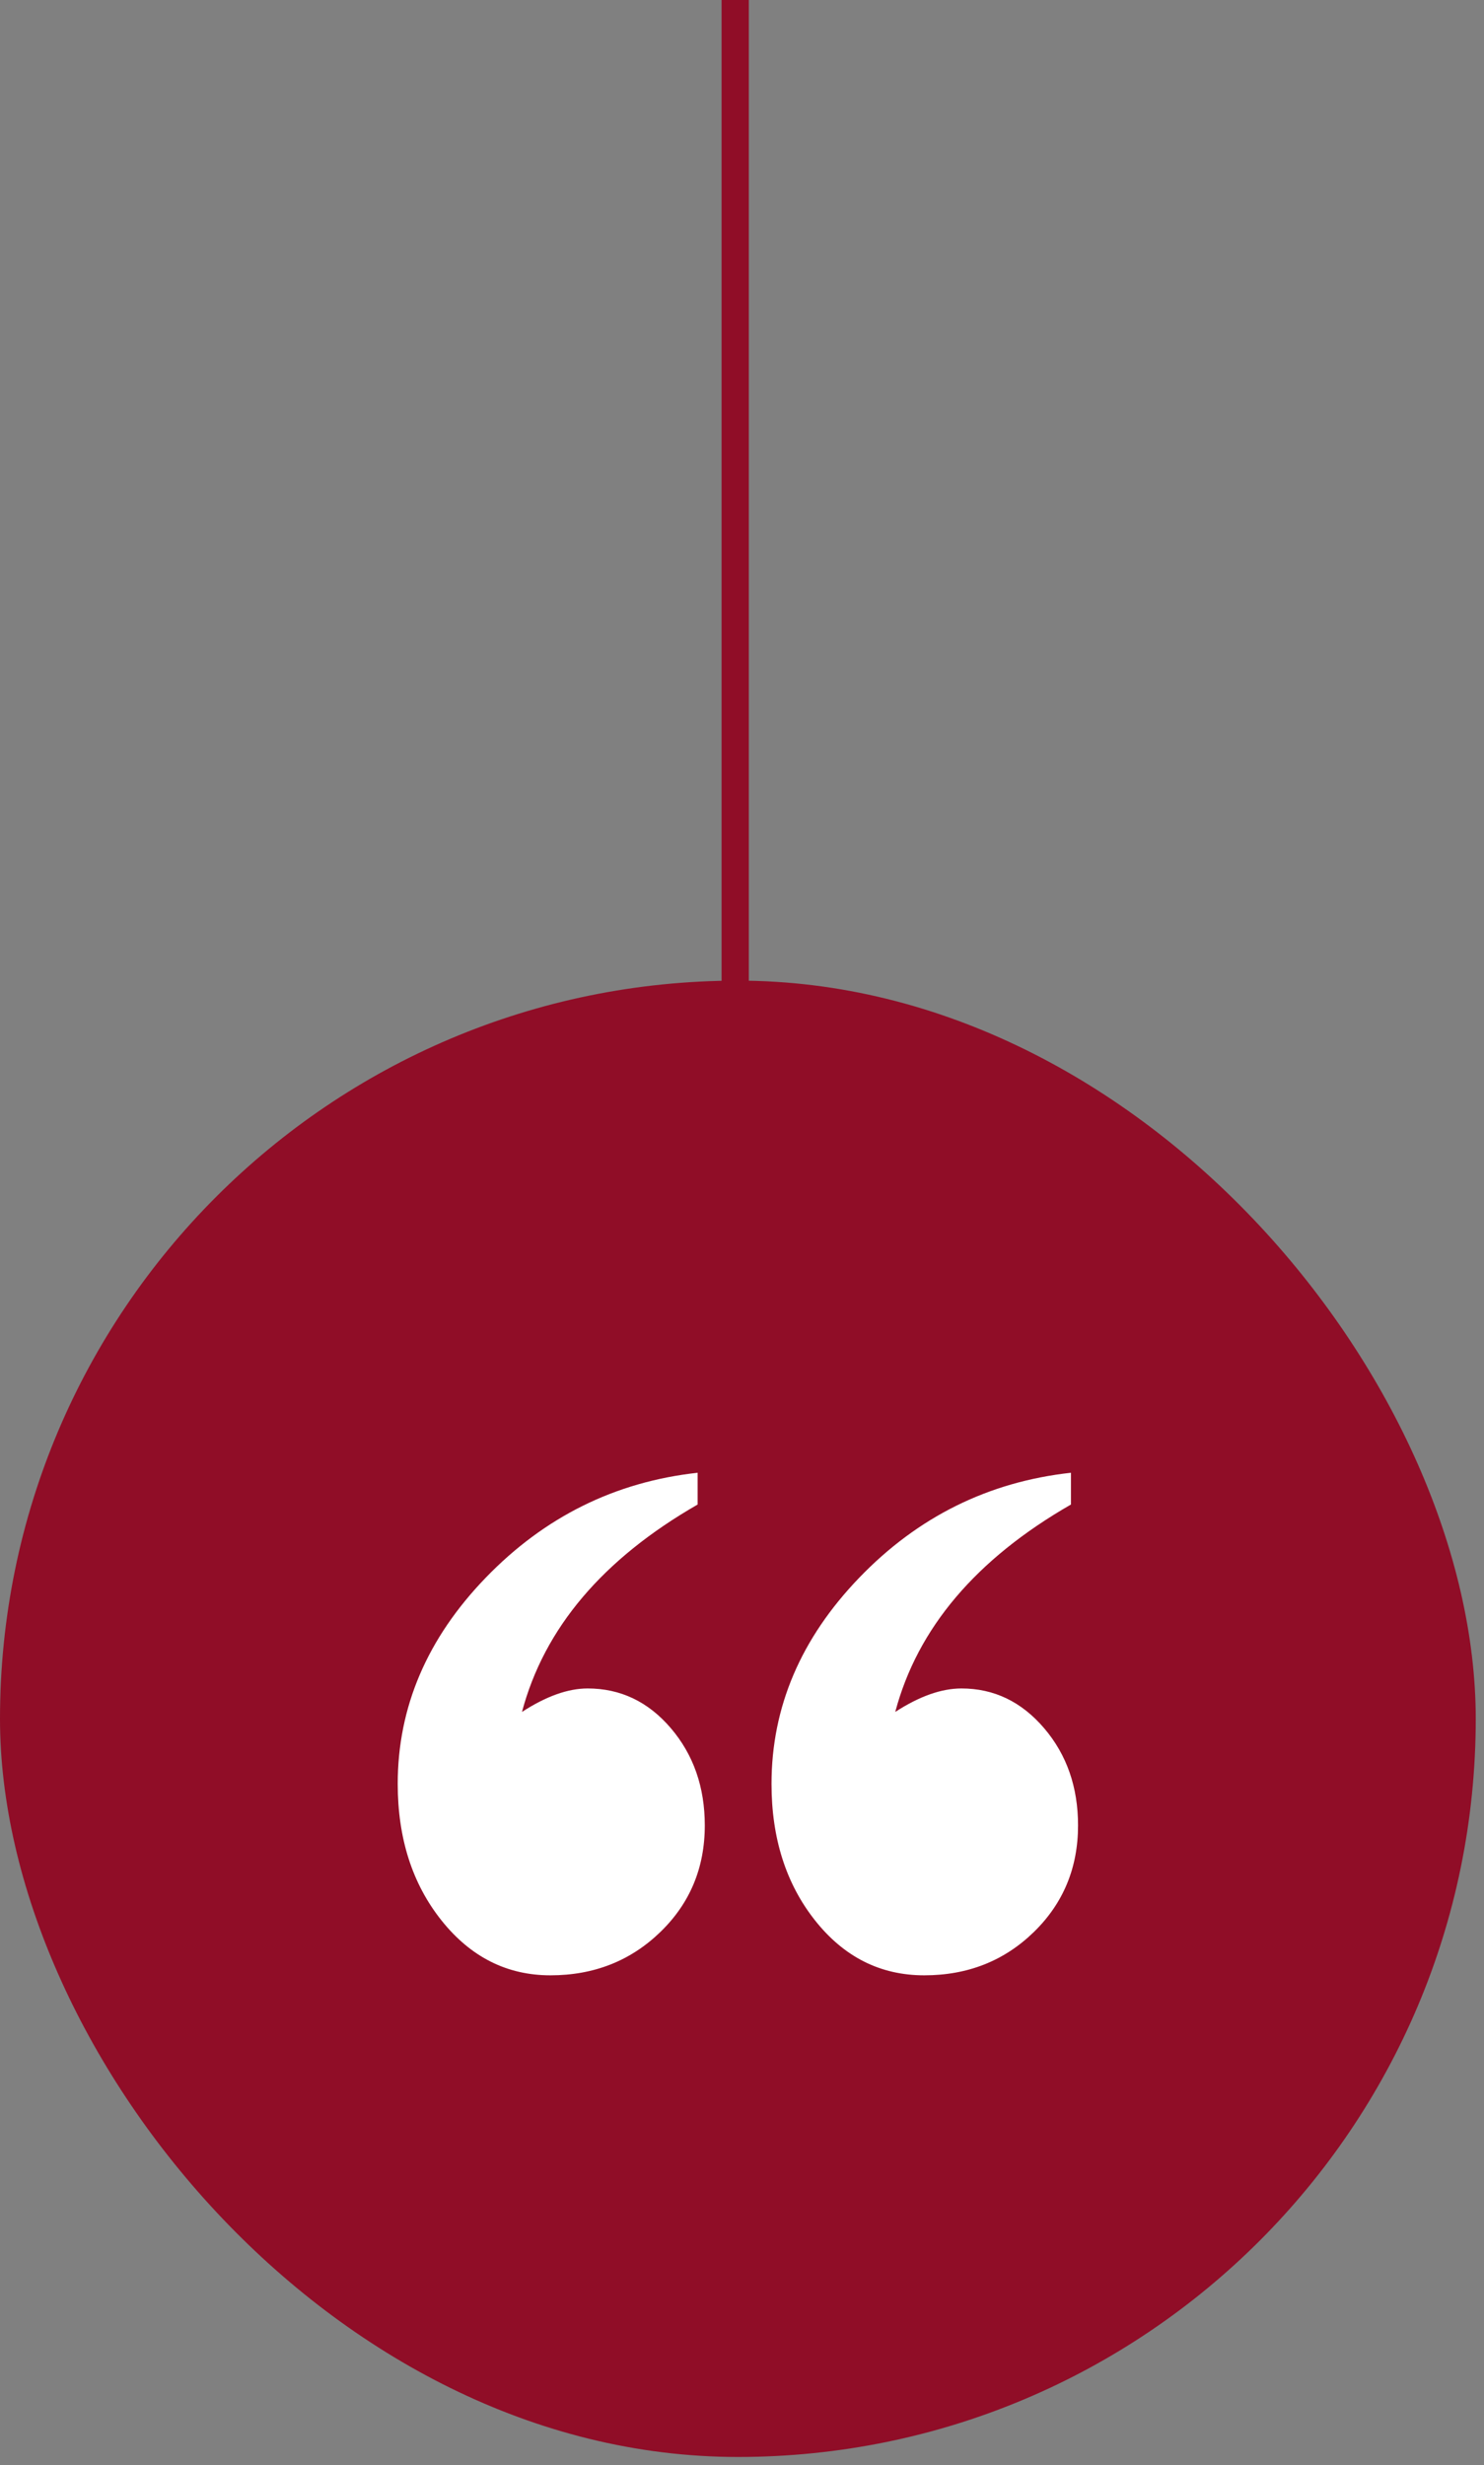 <svg width="109" height="181" viewBox="0 0 109 181" fill="none" xmlns="http://www.w3.org/2000/svg">
<rect x="0" y="0" width="109" height="181" fill="#808080" stroke="none"/>
<rect y="72" width="108.394" height="108.394" rx="54.197" fill="#900D27"/>
<g clip-path="url(#clip0_225_17)">
<path d="M51.242 108.131V110.464C44.274 114.467 39.973 119.543 38.34 125.692C40.108 124.544 41.714 123.969 43.162 123.969C45.575 123.969 47.613 124.94 49.275 126.887C50.935 128.832 51.767 131.212 51.767 134.026C51.767 137.138 50.675 139.754 48.49 141.863C46.306 143.972 43.618 145.031 40.429 145.031C37.239 145.031 34.572 143.688 32.428 141.001C30.284 138.314 29.213 134.972 29.213 130.973C29.213 125.338 31.369 120.293 35.685 115.828C40.001 111.366 45.186 108.799 51.242 108.131ZM78.661 108.131V110.464C71.69 114.467 67.39 119.543 65.756 125.692C67.525 124.544 69.146 123.969 70.619 123.969C73.006 123.969 75.028 124.94 76.692 126.887C78.353 128.832 79.182 131.212 79.182 134.026C79.182 137.138 78.096 139.754 75.924 141.863C73.754 143.972 71.074 145.031 67.885 145.031C64.669 145.031 61.996 143.688 59.866 141.001C57.736 138.314 56.668 134.97 56.668 130.973C56.668 125.338 58.819 120.293 63.121 115.828C67.423 111.366 72.603 108.799 78.661 108.131Z" fill="white"/>
</g>
<rect x="53" width="2" height="100" fill="#900D27"/>
<defs>
<clipPath id="clip0_225_17">
<rect x="29.213" y="108.131" width="49.969" height="36.9" fill="white"/>
</clipPath>
</defs>
</svg>
